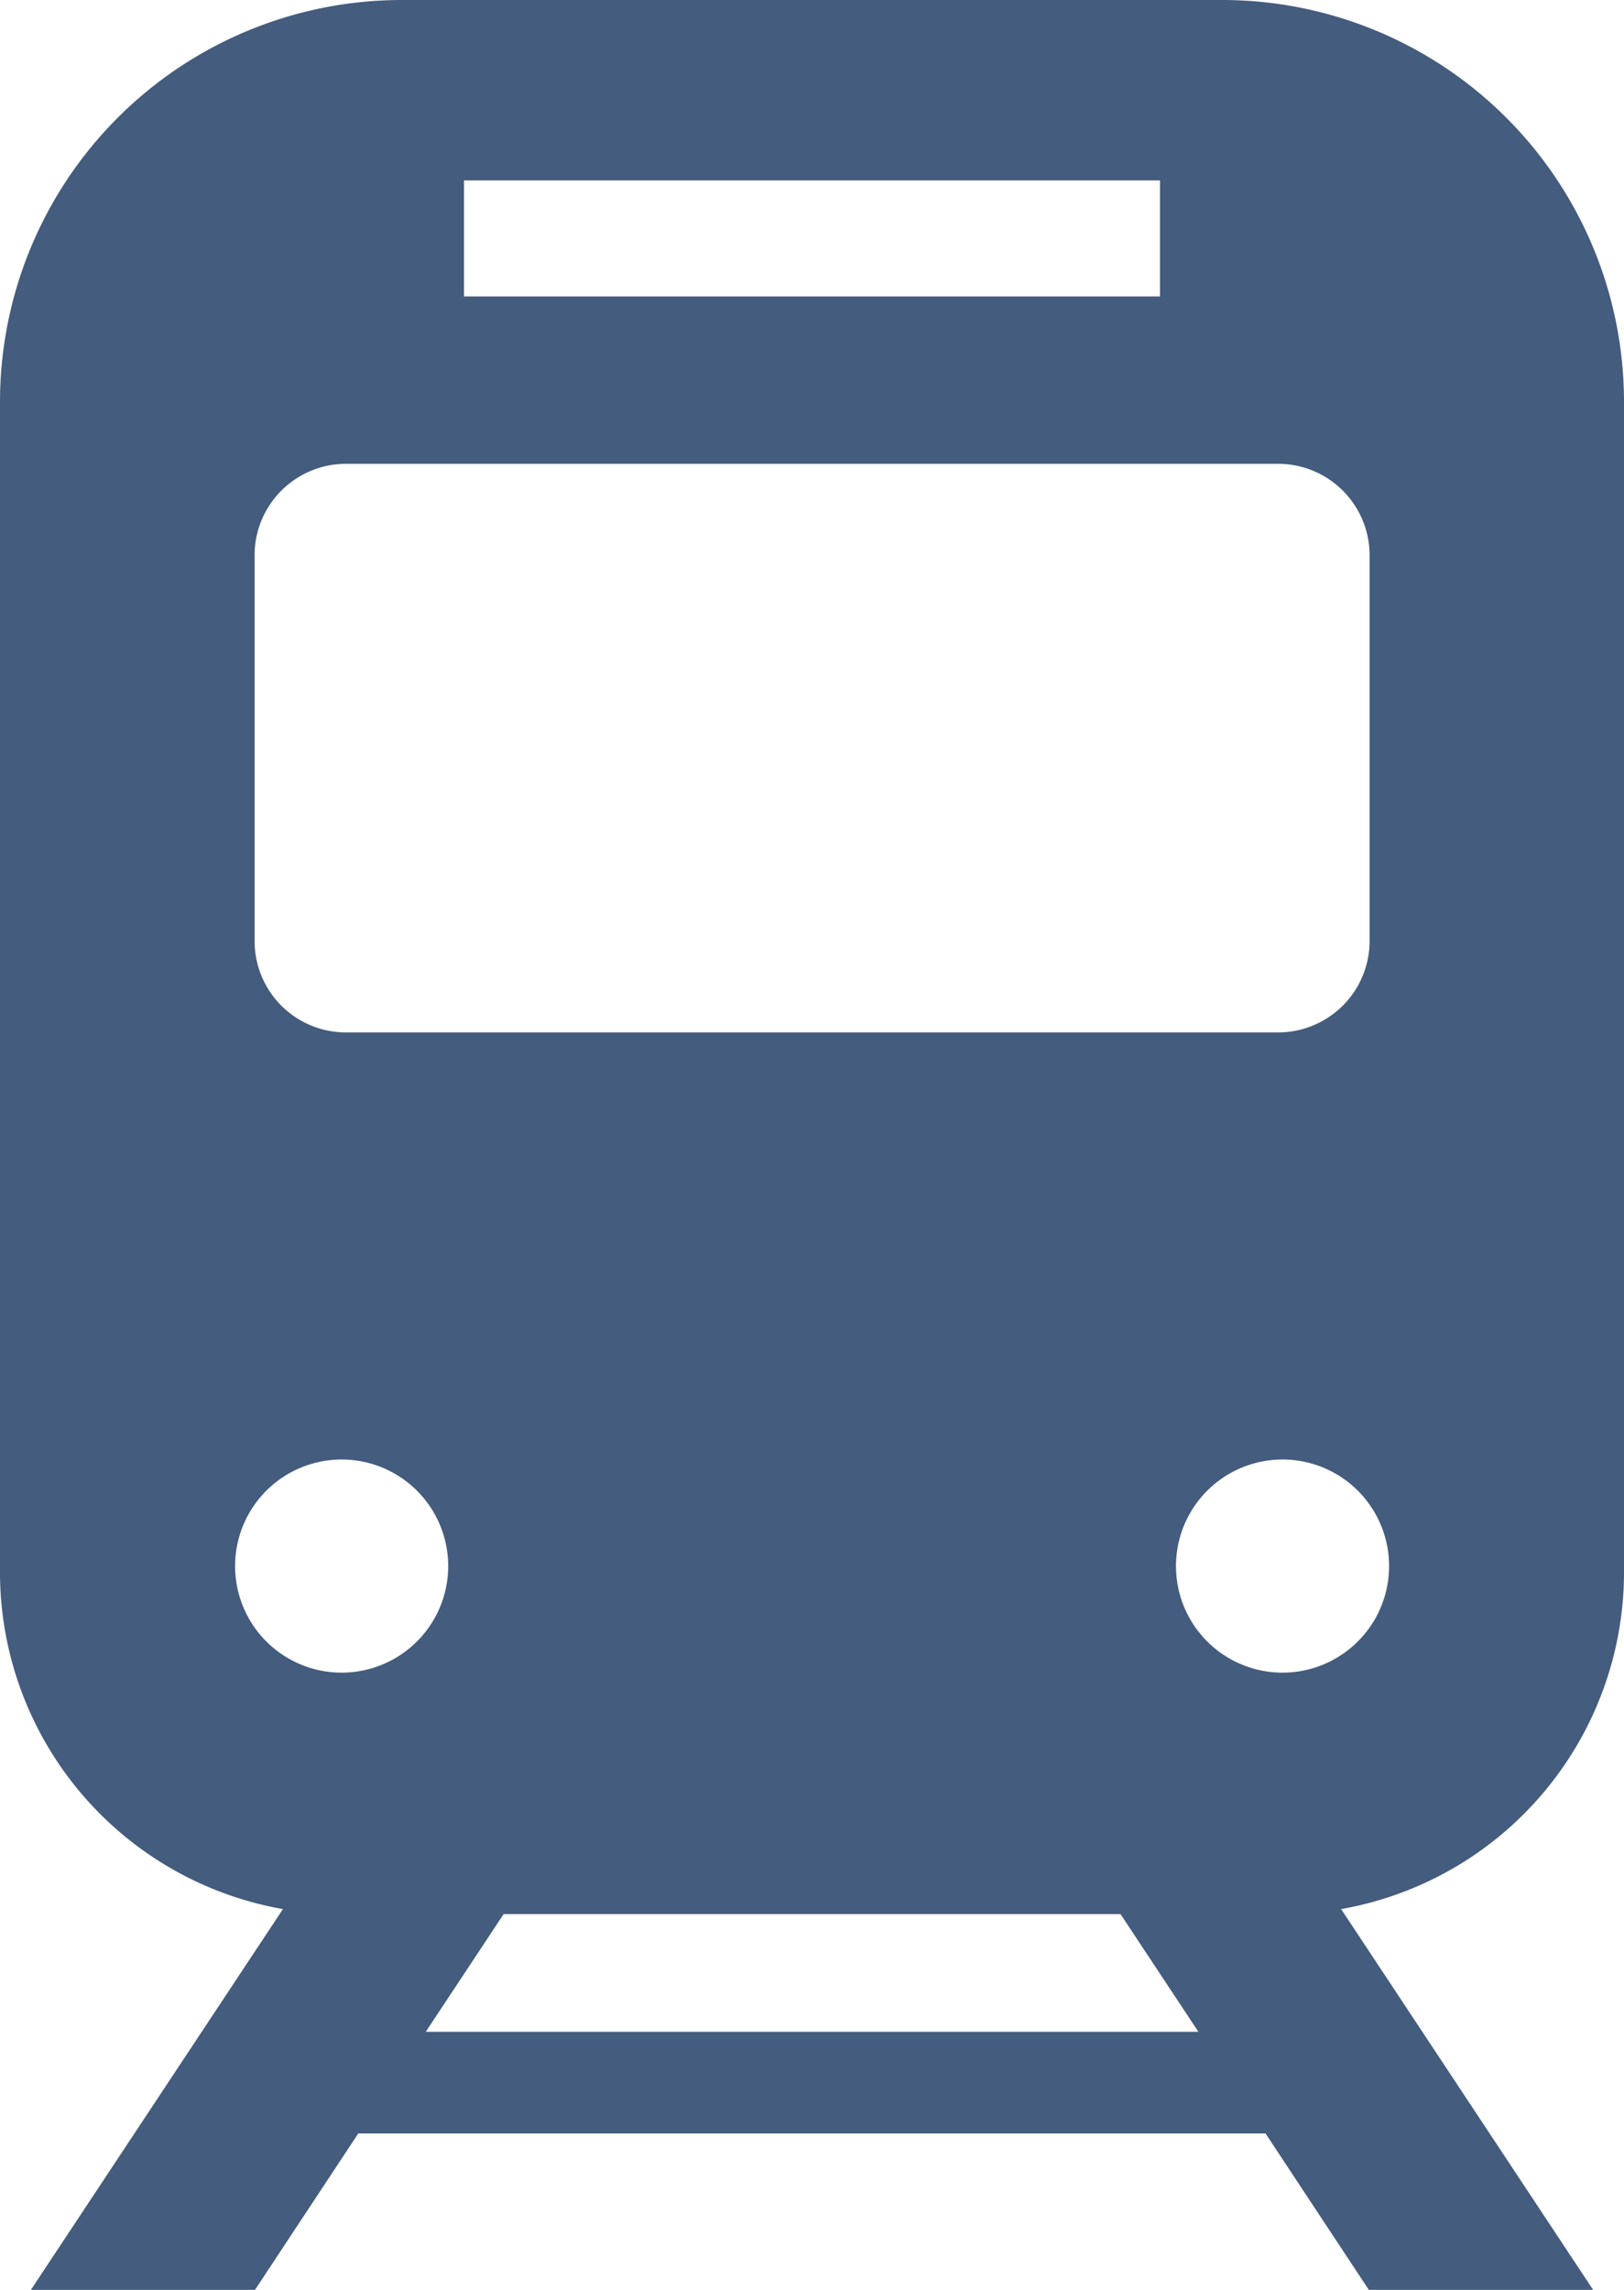 <svg xmlns="http://www.w3.org/2000/svg" width="55.021" height="77.573" viewBox="0 0 55.021 77.573">
  <g id="電車の無料アイコン" transform="translate(-74.425)">
    <path id="パス_682" data-name="パス 682" d="M129.446,53.275V13.616A13.615,13.615,0,0,0,115.83,0H88.041A13.616,13.616,0,0,0,74.425,13.616V53.275a11.59,11.59,0,0,0,9.586,11.4l-8.539,12.9h7.592l3.5-5.3h30.736l3.5,5.3H128.4l-8.538-12.9A11.59,11.59,0,0,0,129.446,53.275ZM90.145,6.113h23.58v3.93H90.145Zm-7.095,12.7a3.1,3.1,0,0,1,3.094-3.1h31.583a3.1,3.1,0,0,1,3.1,3.1V31.876a3.1,3.1,0,0,1-3.1,3.1H86.145a3.094,3.094,0,0,1-3.094-3.1V18.815ZM86,56.665a3.61,3.61,0,1,1,3.61-3.609A3.61,3.61,0,0,1,86,56.665Zm2.85,12.167,2.638-3.987h20.9l2.638,3.987Zm29.027-12.167a3.61,3.61,0,1,1,3.61-3.609A3.61,3.61,0,0,1,117.874,56.665Z" fill="#445c7d"/>
  </g>
</svg>
